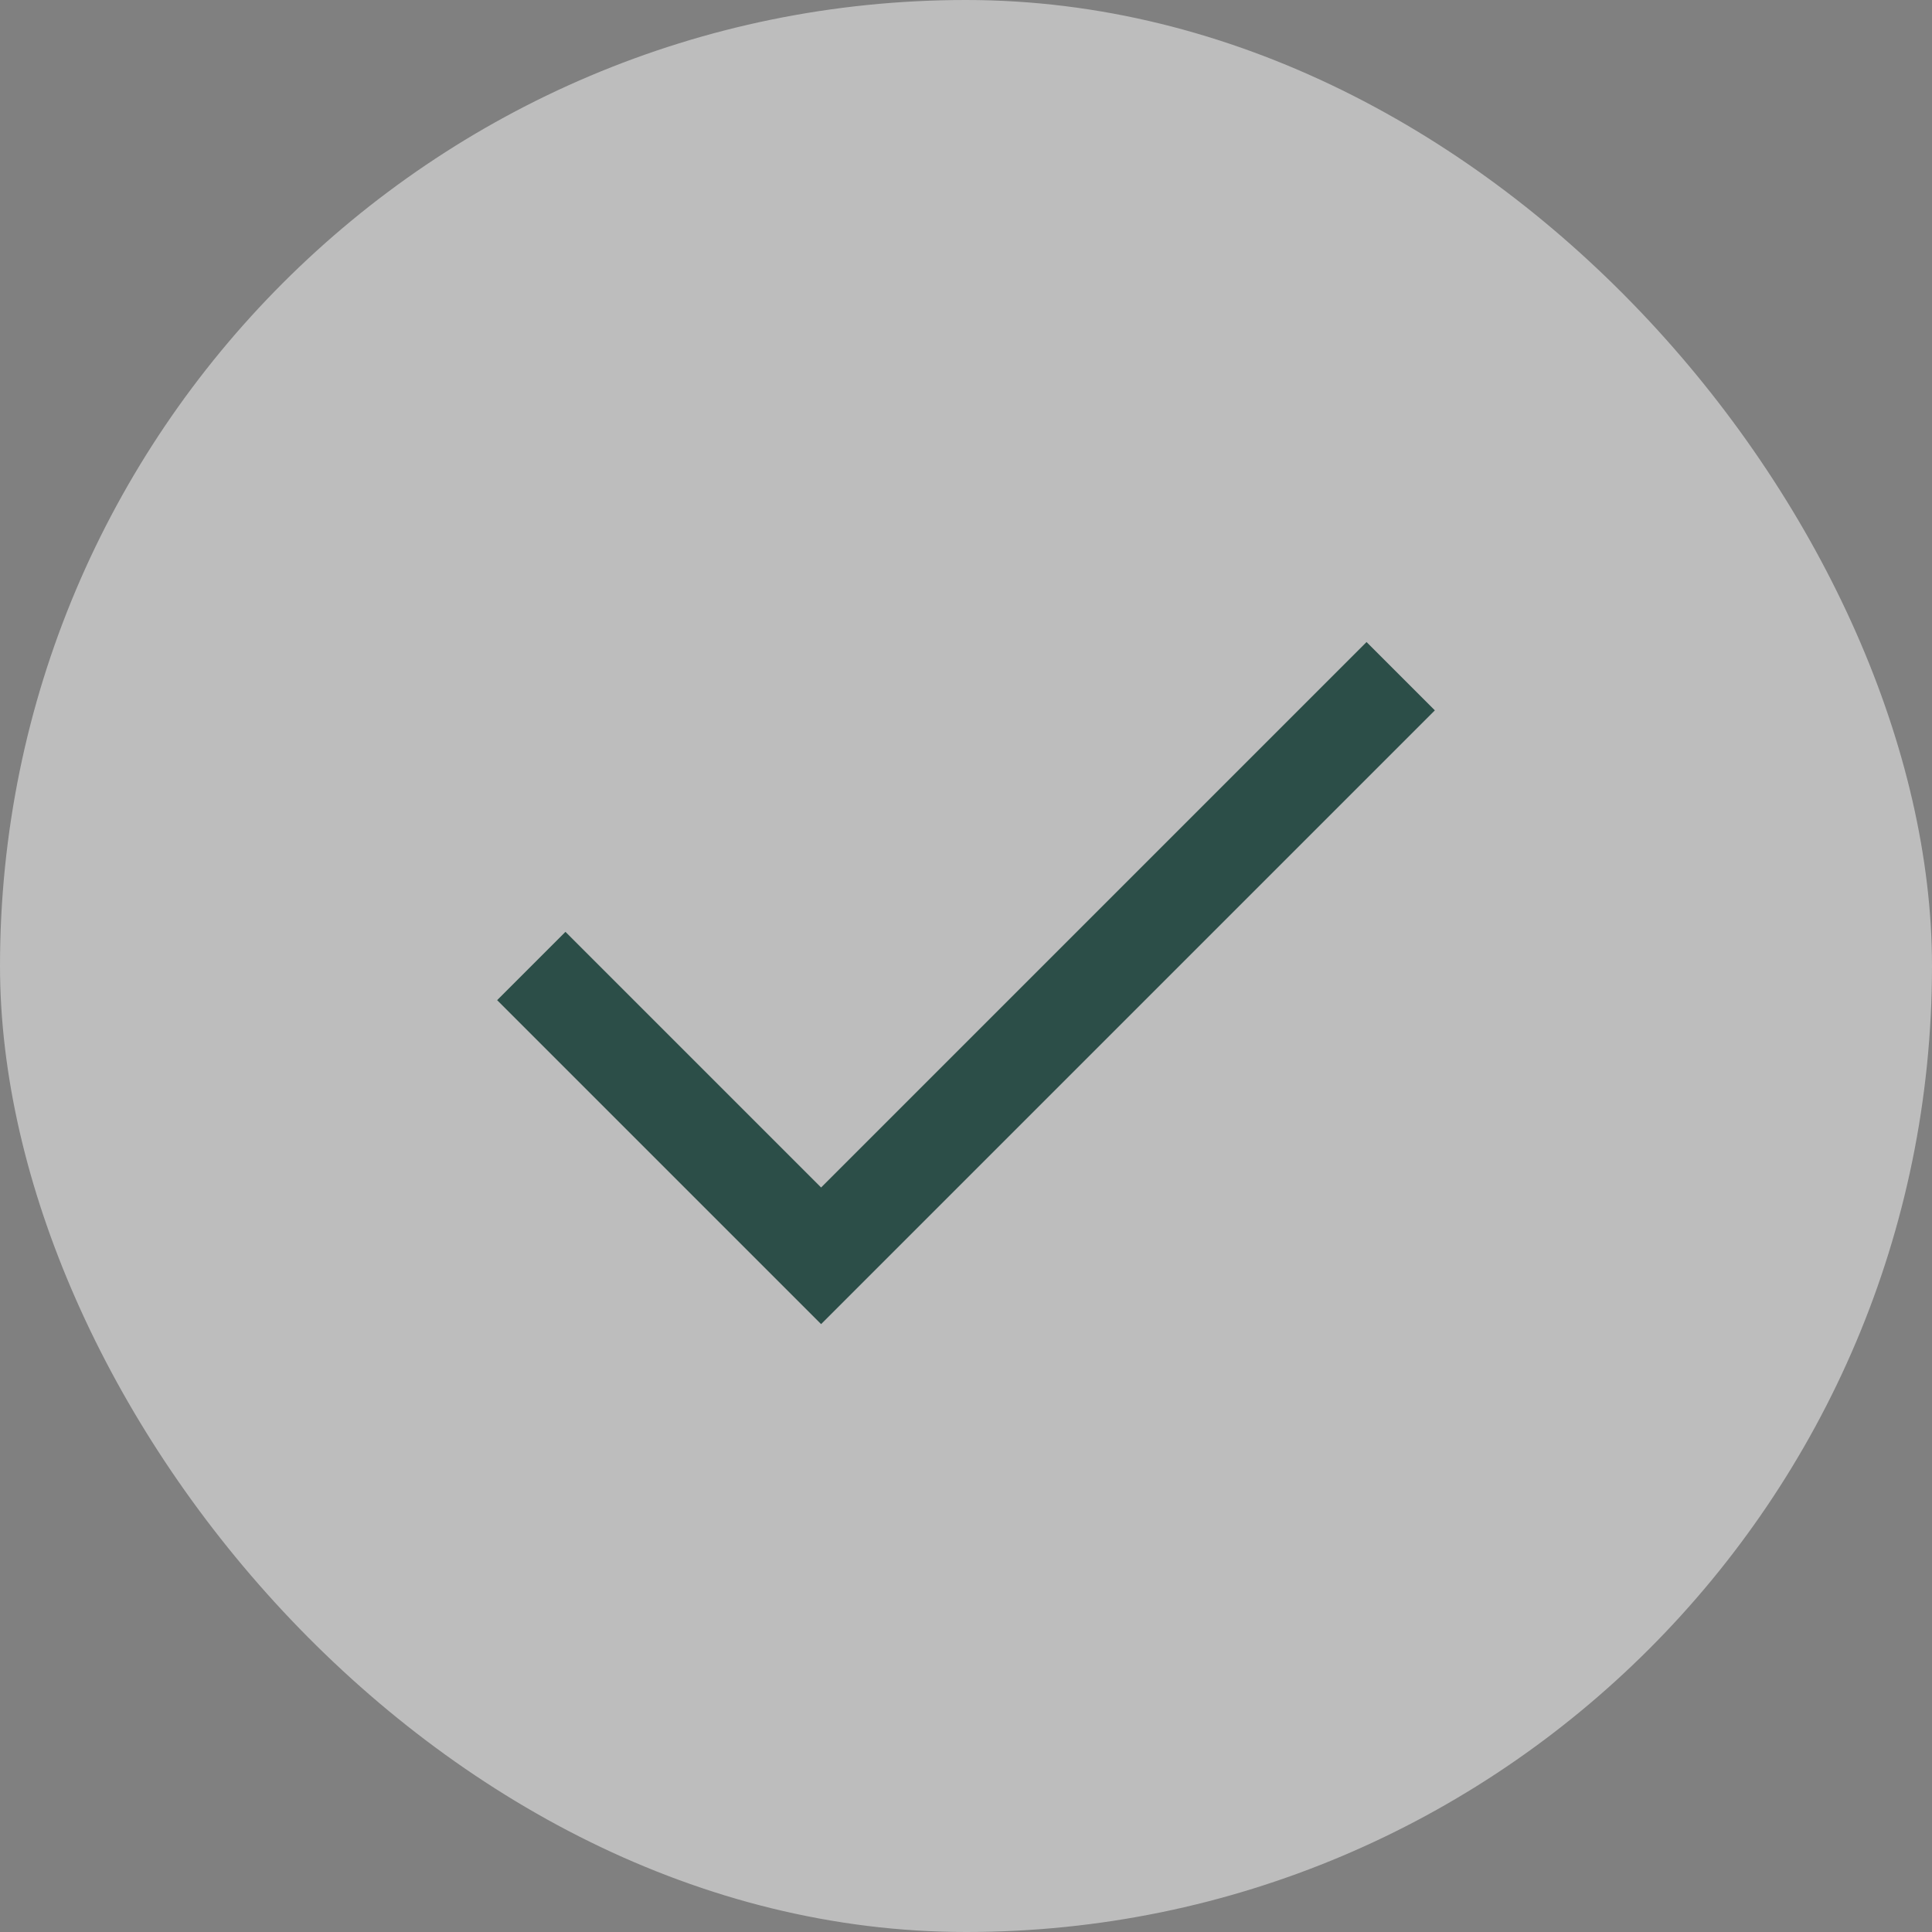 <?xml version="1.0" encoding="UTF-8"?> <svg xmlns="http://www.w3.org/2000/svg" width="25" height="25" viewBox="0 0 25 25" fill="none"><rect x="0" y="0" width="25" height="25" fill="#808080" stroke="none"/><rect width="25" height="25" rx="12.5" fill="#FAFAFA" fill-opacity="0.5"></rect><path d="M10.625 17.134L6.433 12.942L7.317 12.058L10.625 15.366L17.683 8.308L18.567 9.192L10.625 17.134Z" fill="#2C4E48"></path></svg> 